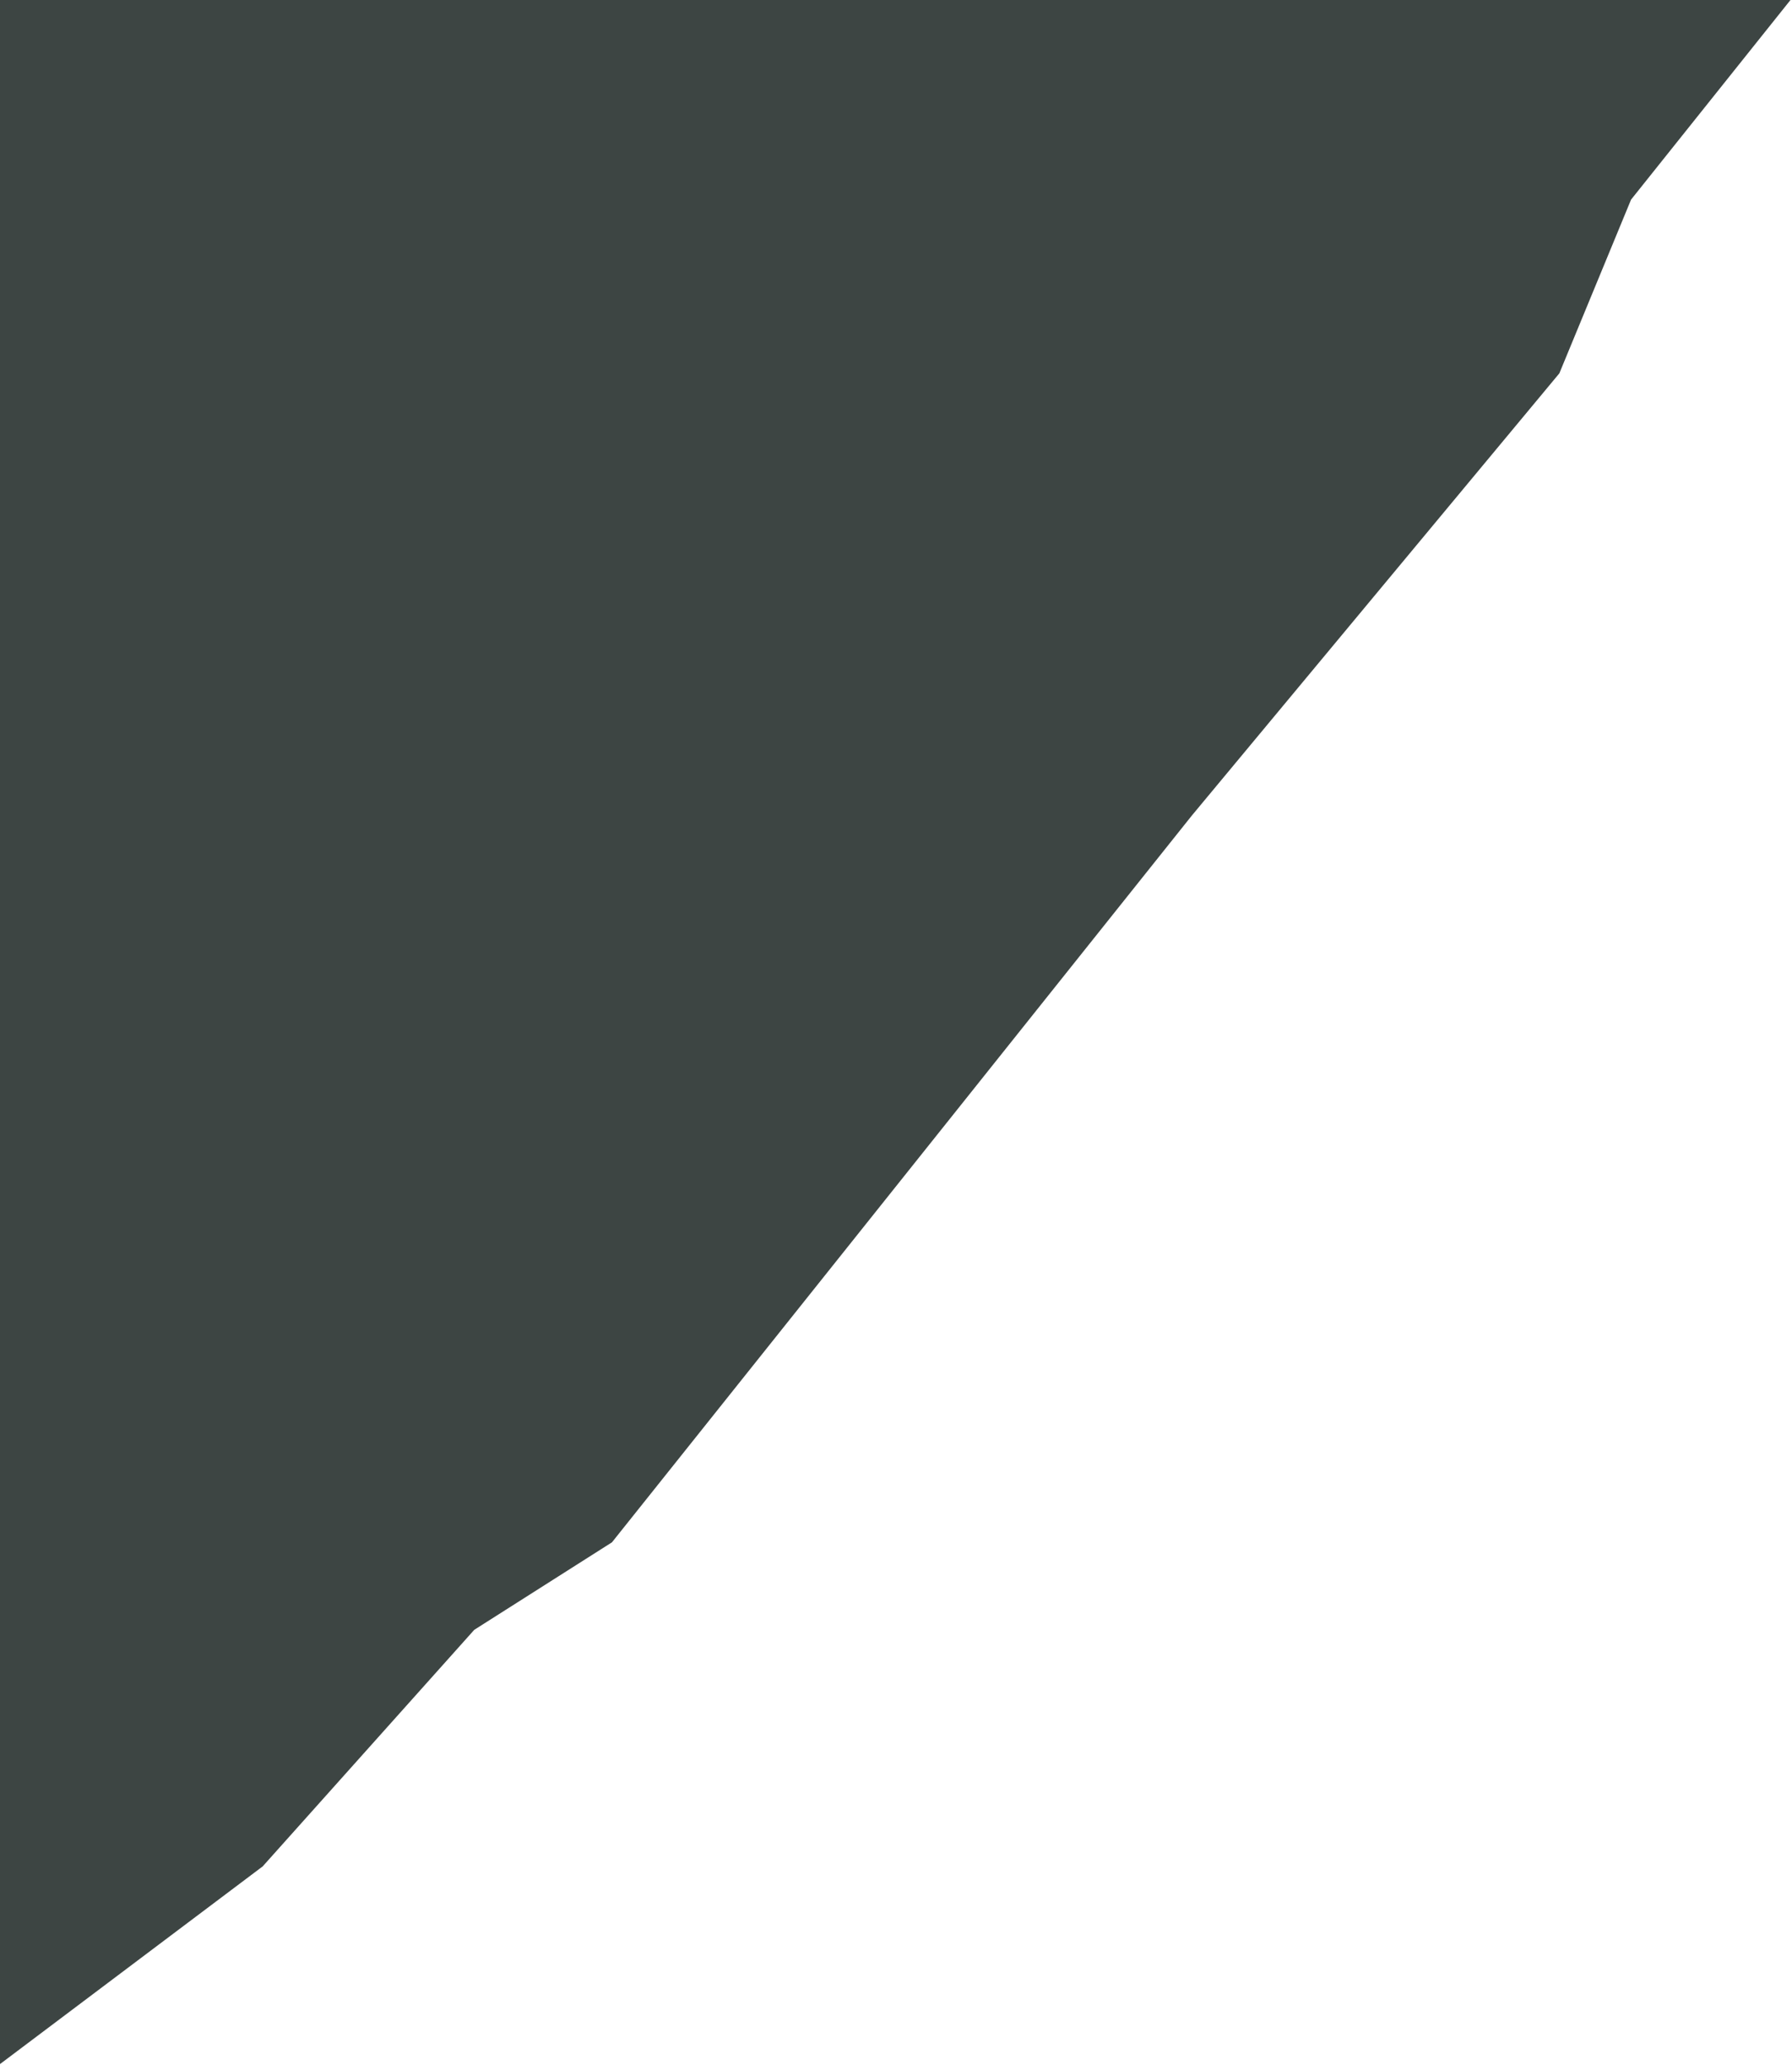 <svg height="1085" viewBox="0 0 942 1085" width="942" xmlns="http://www.w3.org/2000/svg"><path d="m0 1084.7v-1084.7h941.2l-83.8 104.9-37.7 91.3-193.2 232.4-304.8 381.9-72.4 46-111.2 124.3z" fill="#3d4543" fill-rule="evenodd"/></svg>